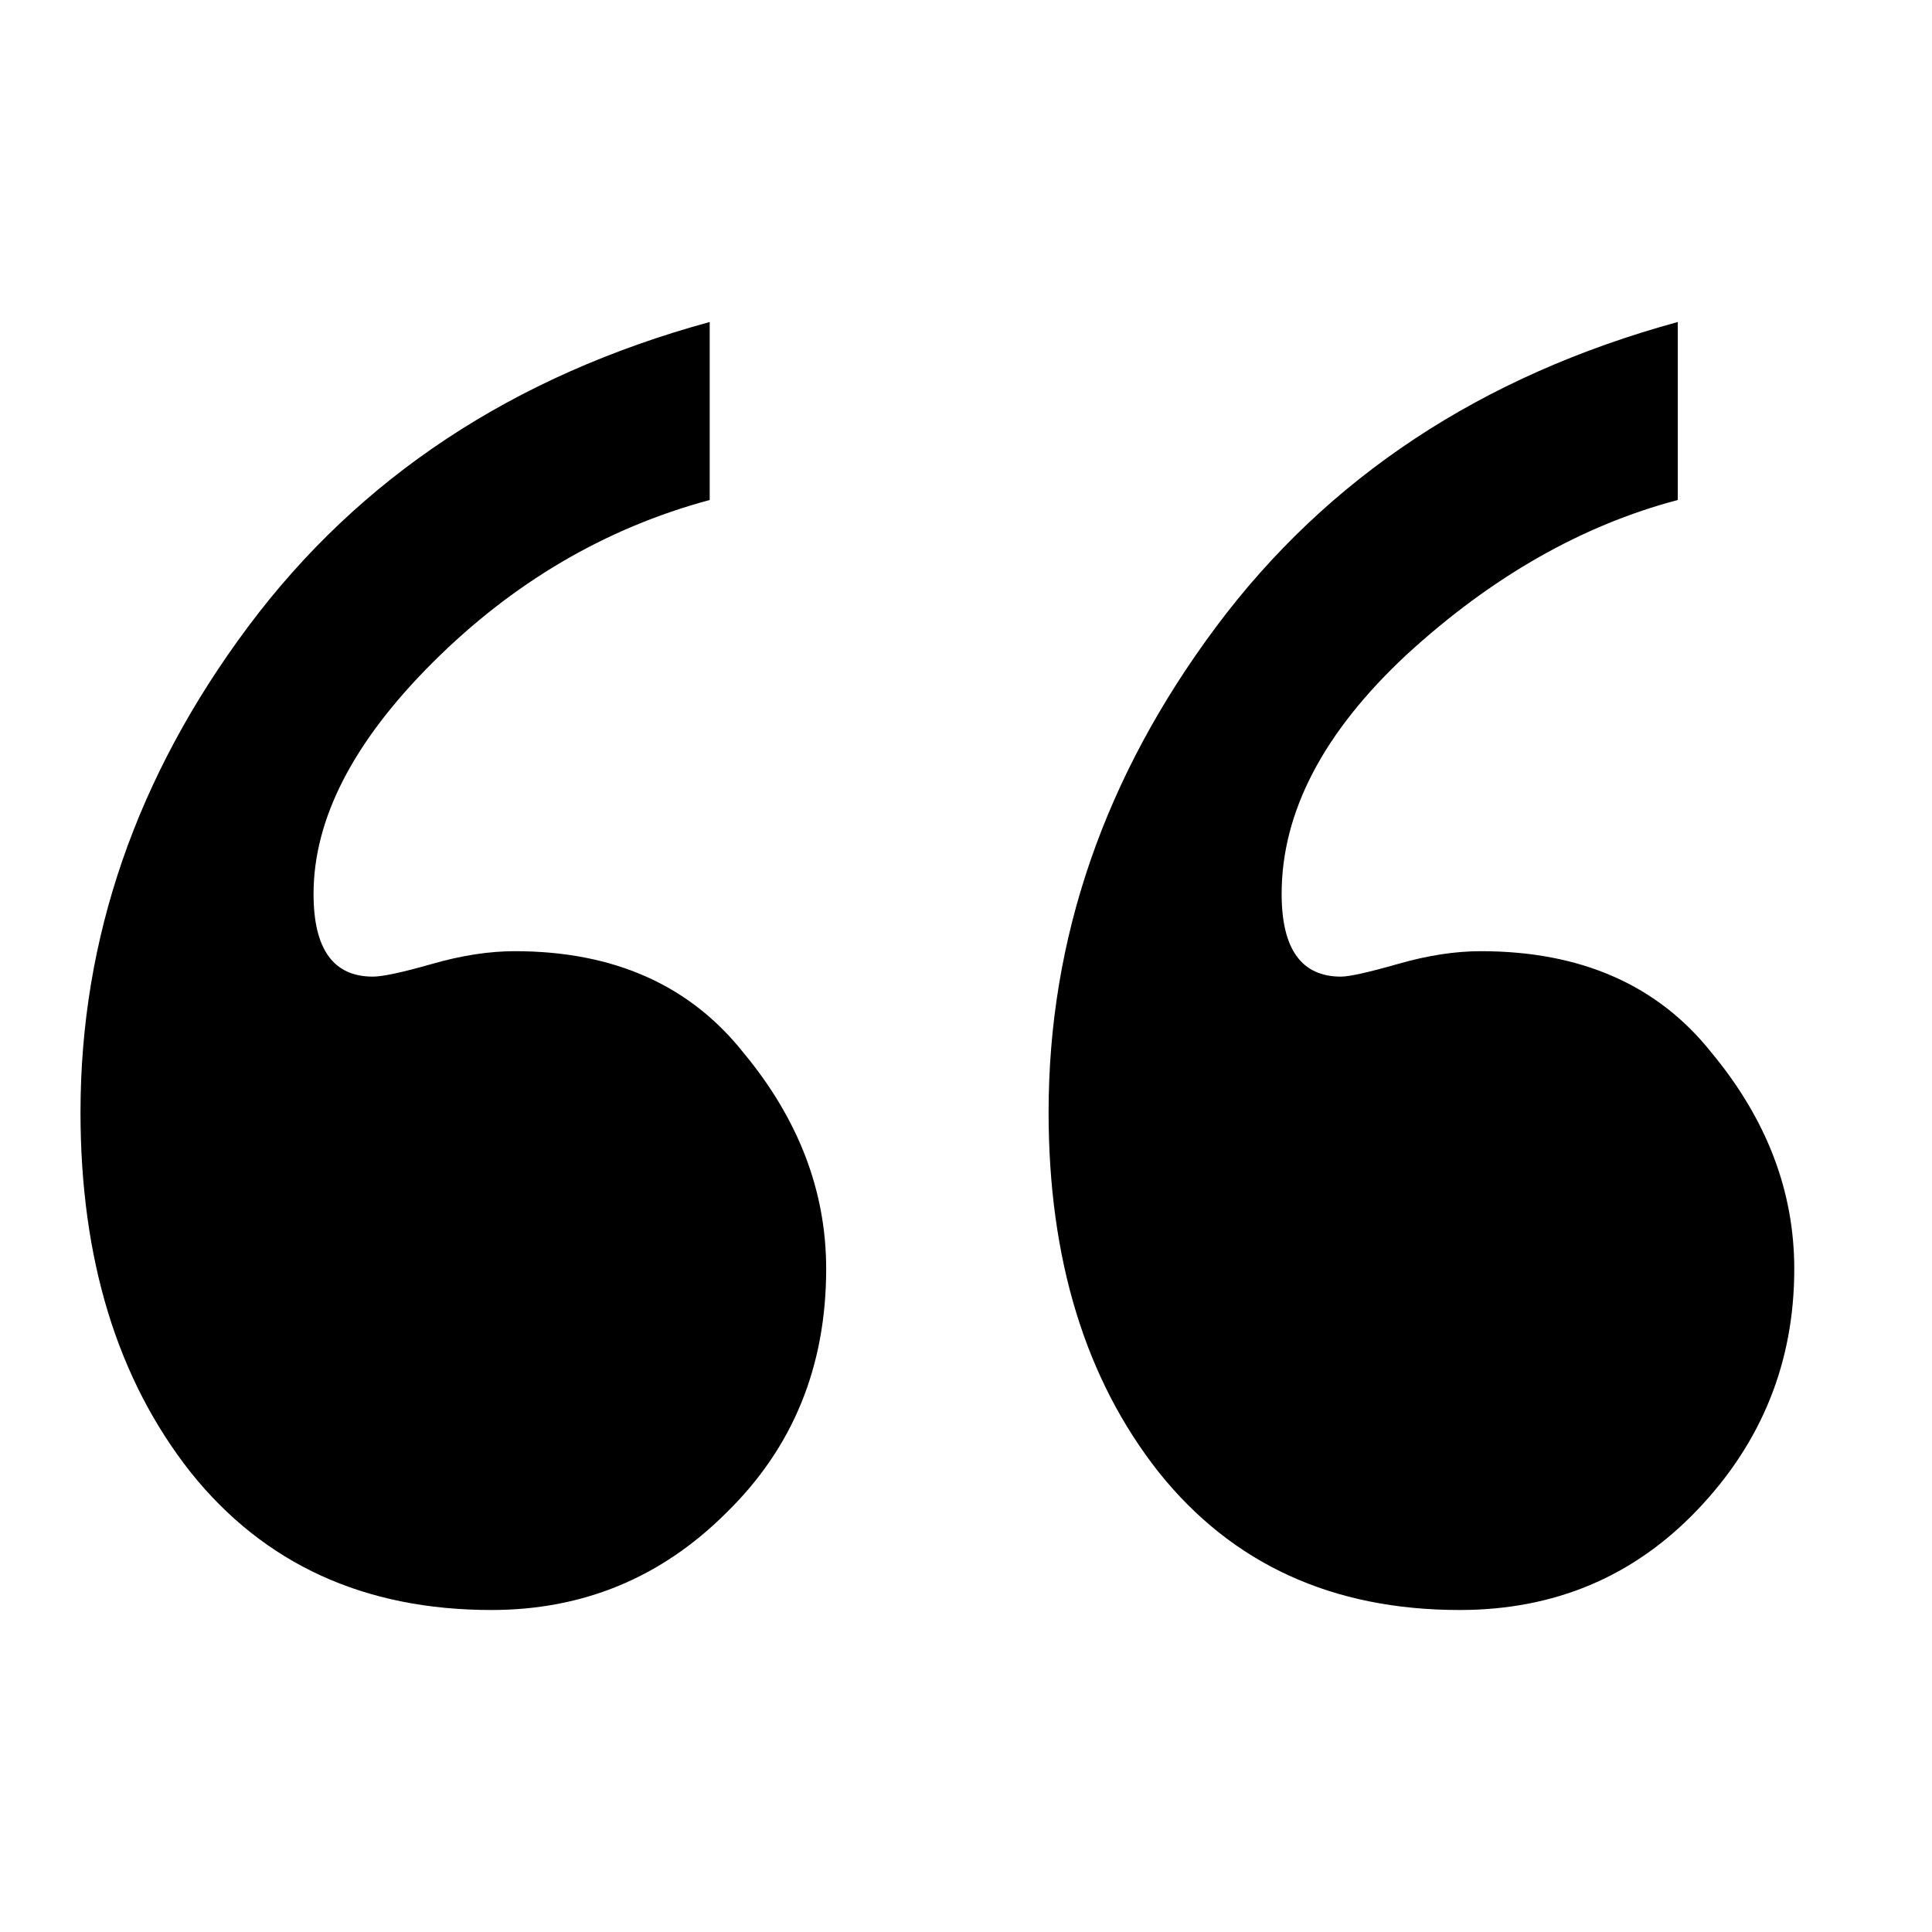 <?xml version="1.0" encoding="UTF-8"?>
<svg width="24px" height="24px" viewBox="0 0 24 24" version="1.1" xmlns="http://www.w3.org/2000/svg" xmlns:xlink="http://www.w3.org/1999/xlink">
    <title>Quote open</title>
    <defs>
        <rect id="path-1" x="0" y="0" width="24" height="24"></rect>
    </defs>
    <g id="Page-1" stroke="none" stroke-width="1" fill="none" fill-rule="evenodd">
        <g id="WF-Desk-Who-We-Are" transform="translate(-948, -4264)">
            <g id="Quote-open" transform="translate(948, 4264)">
                <mask id="mask-2" fill="white">
                    <use xlink:href="#path-1"></use>
                </mask>
                <g id="Quote-open-(Background/Mask)"></g>
                <path d="M8.816,6.211 C7.518,6.561 6.368,7.237 5.368,8.237 C4.386,9.219 3.895,10.175 3.895,11.105 C3.895,11.789 4.14,12.132 4.632,12.132 C4.754,12.132 5,12.079 5.368,11.974 C5.737,11.868 6.079,11.816 6.395,11.816 C7.623,11.816 8.57,12.237 9.237,13.079 C9.921,13.904 10.263,14.798 10.263,15.763 C10.263,16.974 9.851,17.982 9.026,18.789 C8.219,19.596 7.246,20 6.105,20 C4.526,20 3.281,19.43 2.368,18.289 C1.456,17.132 1,15.64 1,13.816 C1,11.658 1.693,9.649 3.079,7.789 C4.465,5.93 6.377,4.667 8.816,4 L8.816,6.211 Z M20.842,6.211 C19.649,6.526 18.526,7.167 17.474,8.132 C16.439,9.096 15.921,10.088 15.921,11.105 C15.921,11.789 16.167,12.132 16.658,12.132 C16.763,12.132 17,12.079 17.368,11.974 C17.737,11.868 18.079,11.816 18.395,11.816 C19.64,11.816 20.596,12.237 21.263,13.079 C21.947,13.904 22.289,14.798 22.289,15.763 C22.289,16.921 21.886,17.921 21.079,18.763 C20.289,19.588 19.307,20 18.132,20 C16.553,20 15.307,19.43 14.395,18.289 C13.482,17.132 13.026,15.64 13.026,13.816 C13.026,11.658 13.719,9.649 15.105,7.789 C16.491,5.93 18.404,4.667 20.842,4 L20.842,6.211 Z" id="“" fill="#000000" mask="url(#mask-2)"></path>
            </g>
        </g>
    </g>
</svg>